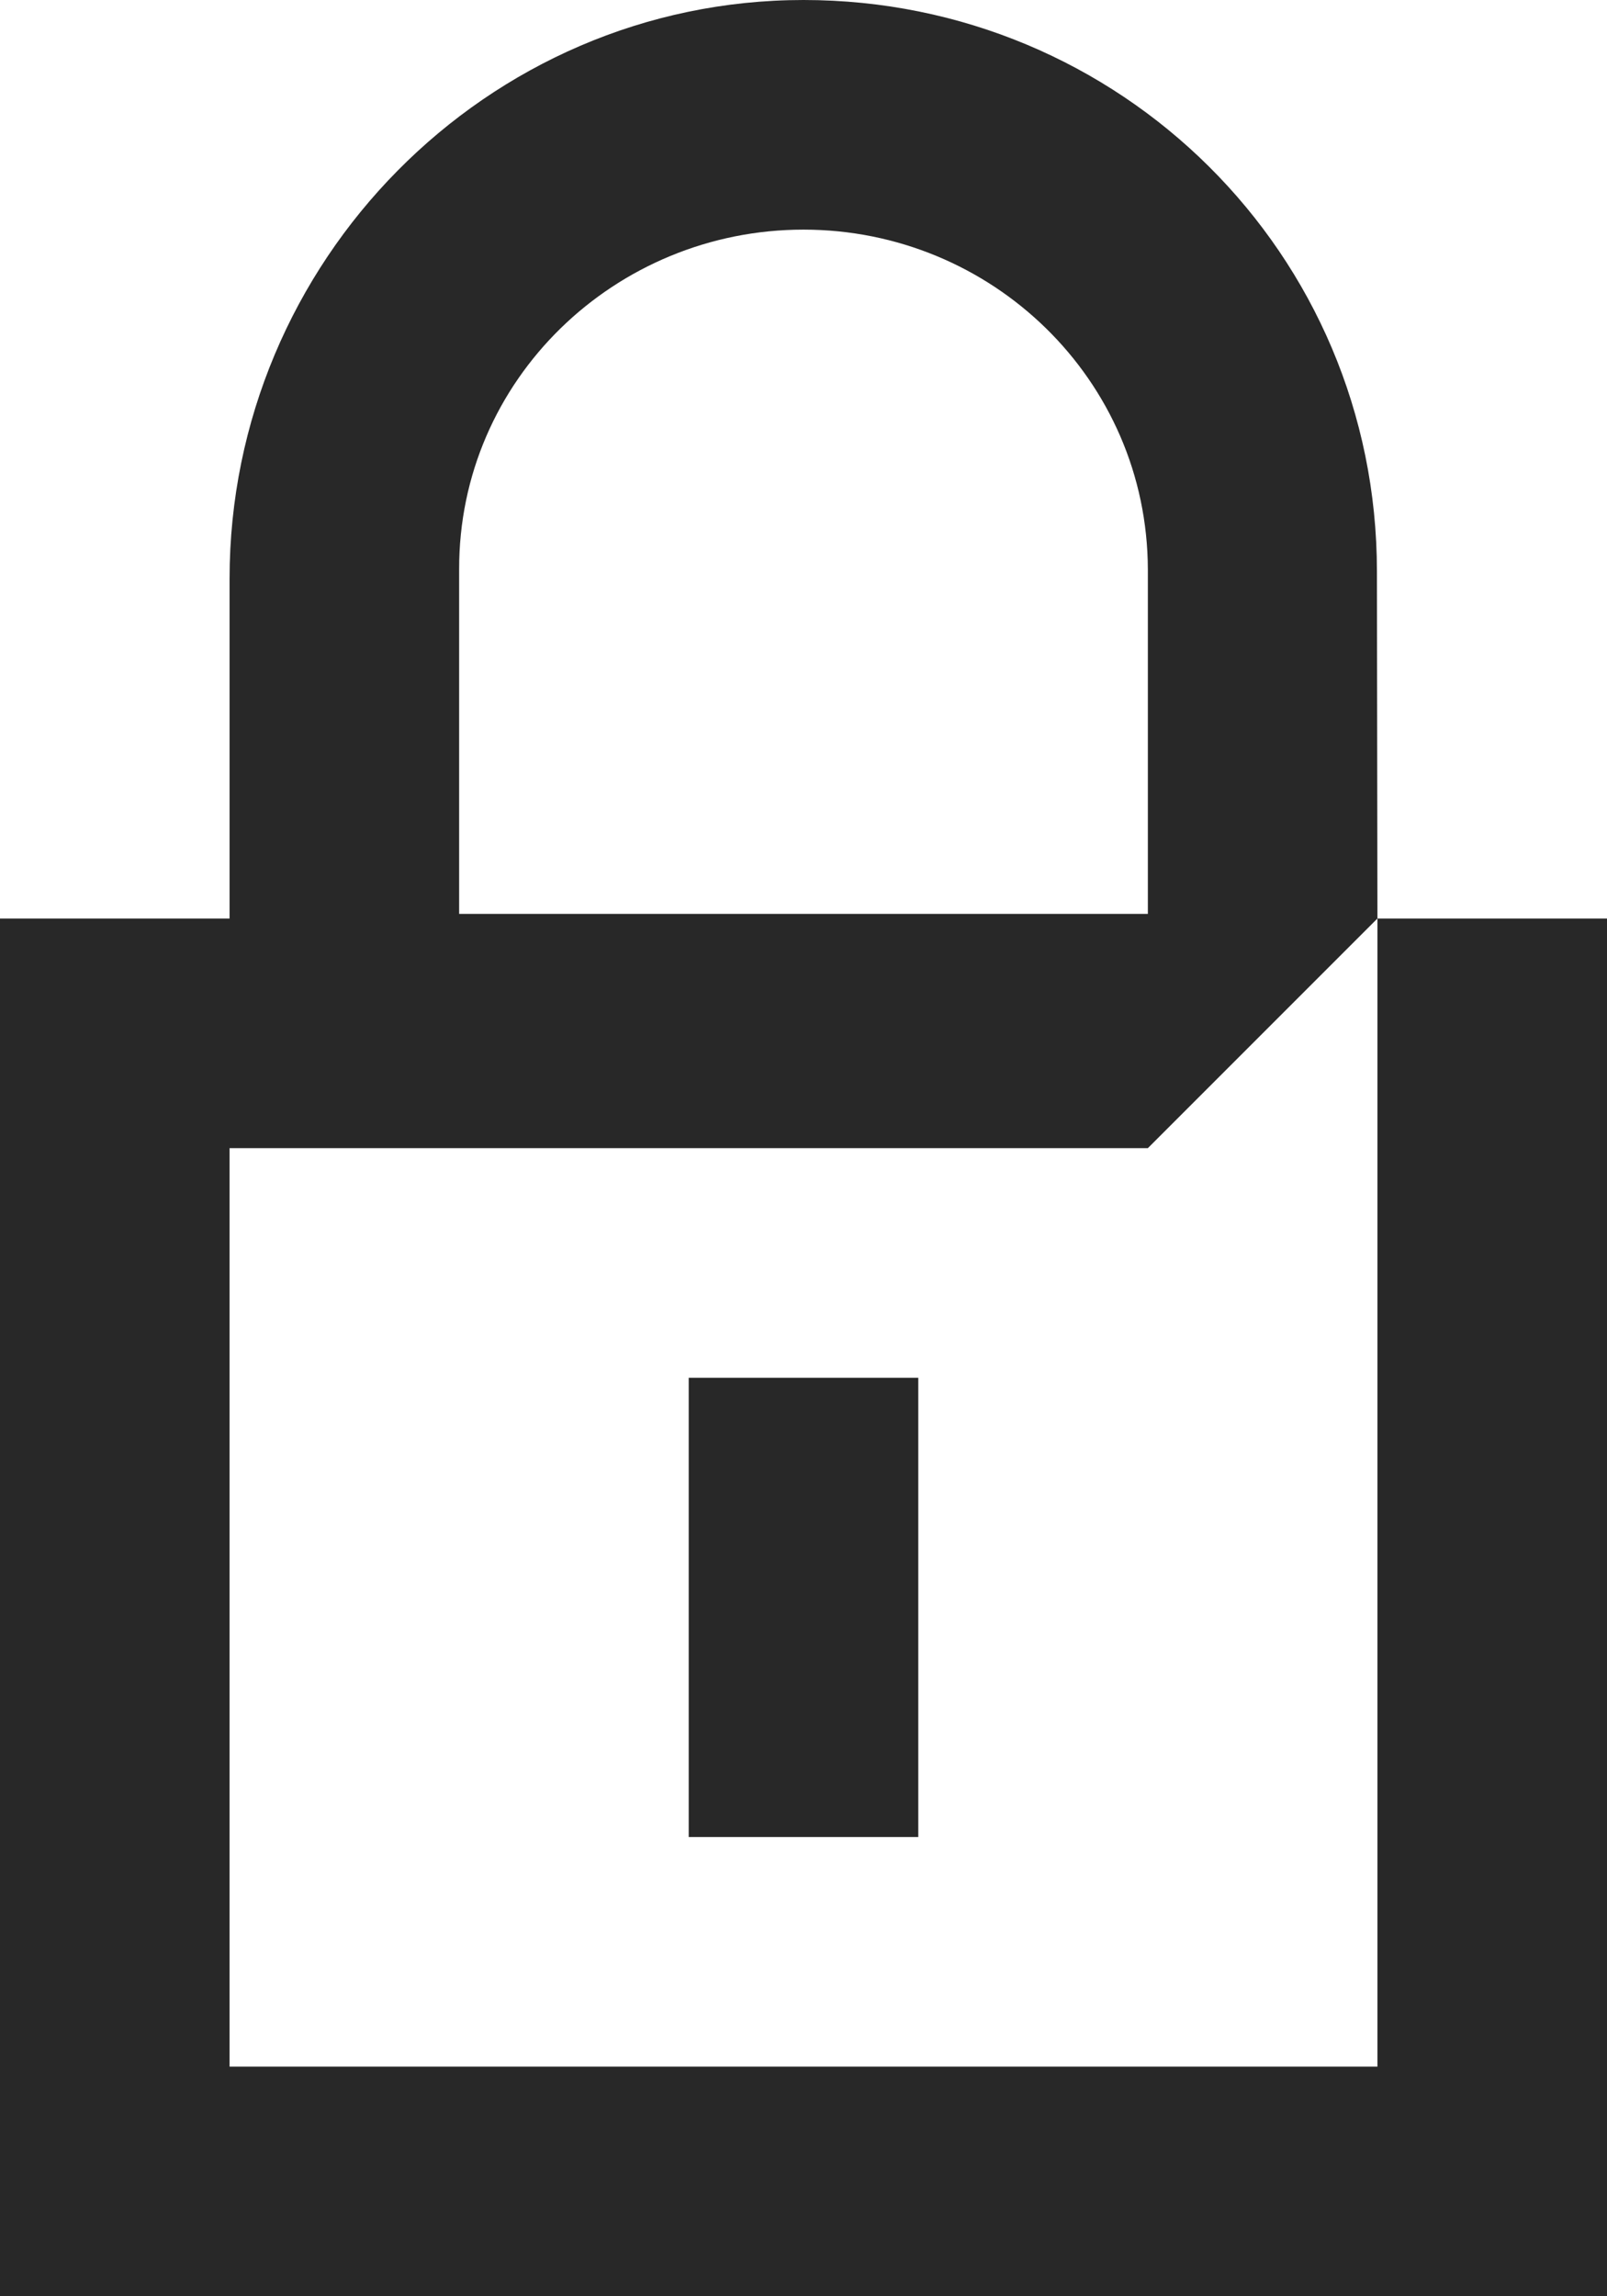 <?xml version="1.0" standalone="no"?>
<!DOCTYPE svg PUBLIC "-//W3C//DTD SVG 1.1//EN" "http://www.w3.org/Graphics/SVG/1.1/DTD/svg11.dtd">
<svg xmlns="http://www.w3.org/2000/svg" id="Layer_2" viewBox="0 0 350 500" width="350" height="500"><defs><style>.cls-1{fill:#282828;stroke-width:0px;}</style></defs><g id="Icon"><path class="cls-1" d="m300,200v250H50v-200h200l50-50-.11-75.59C299.89,55.27,244,0,175,0S50,57.02,50,126v74H0v300h350V200h-50ZM100,124c-.11-41.32,34-74,75-74s74.89,32.68,75,74v75H100v-75Z"/><rect class="cls-1" x="150" y="300" width="50" height="100"/></g></svg>